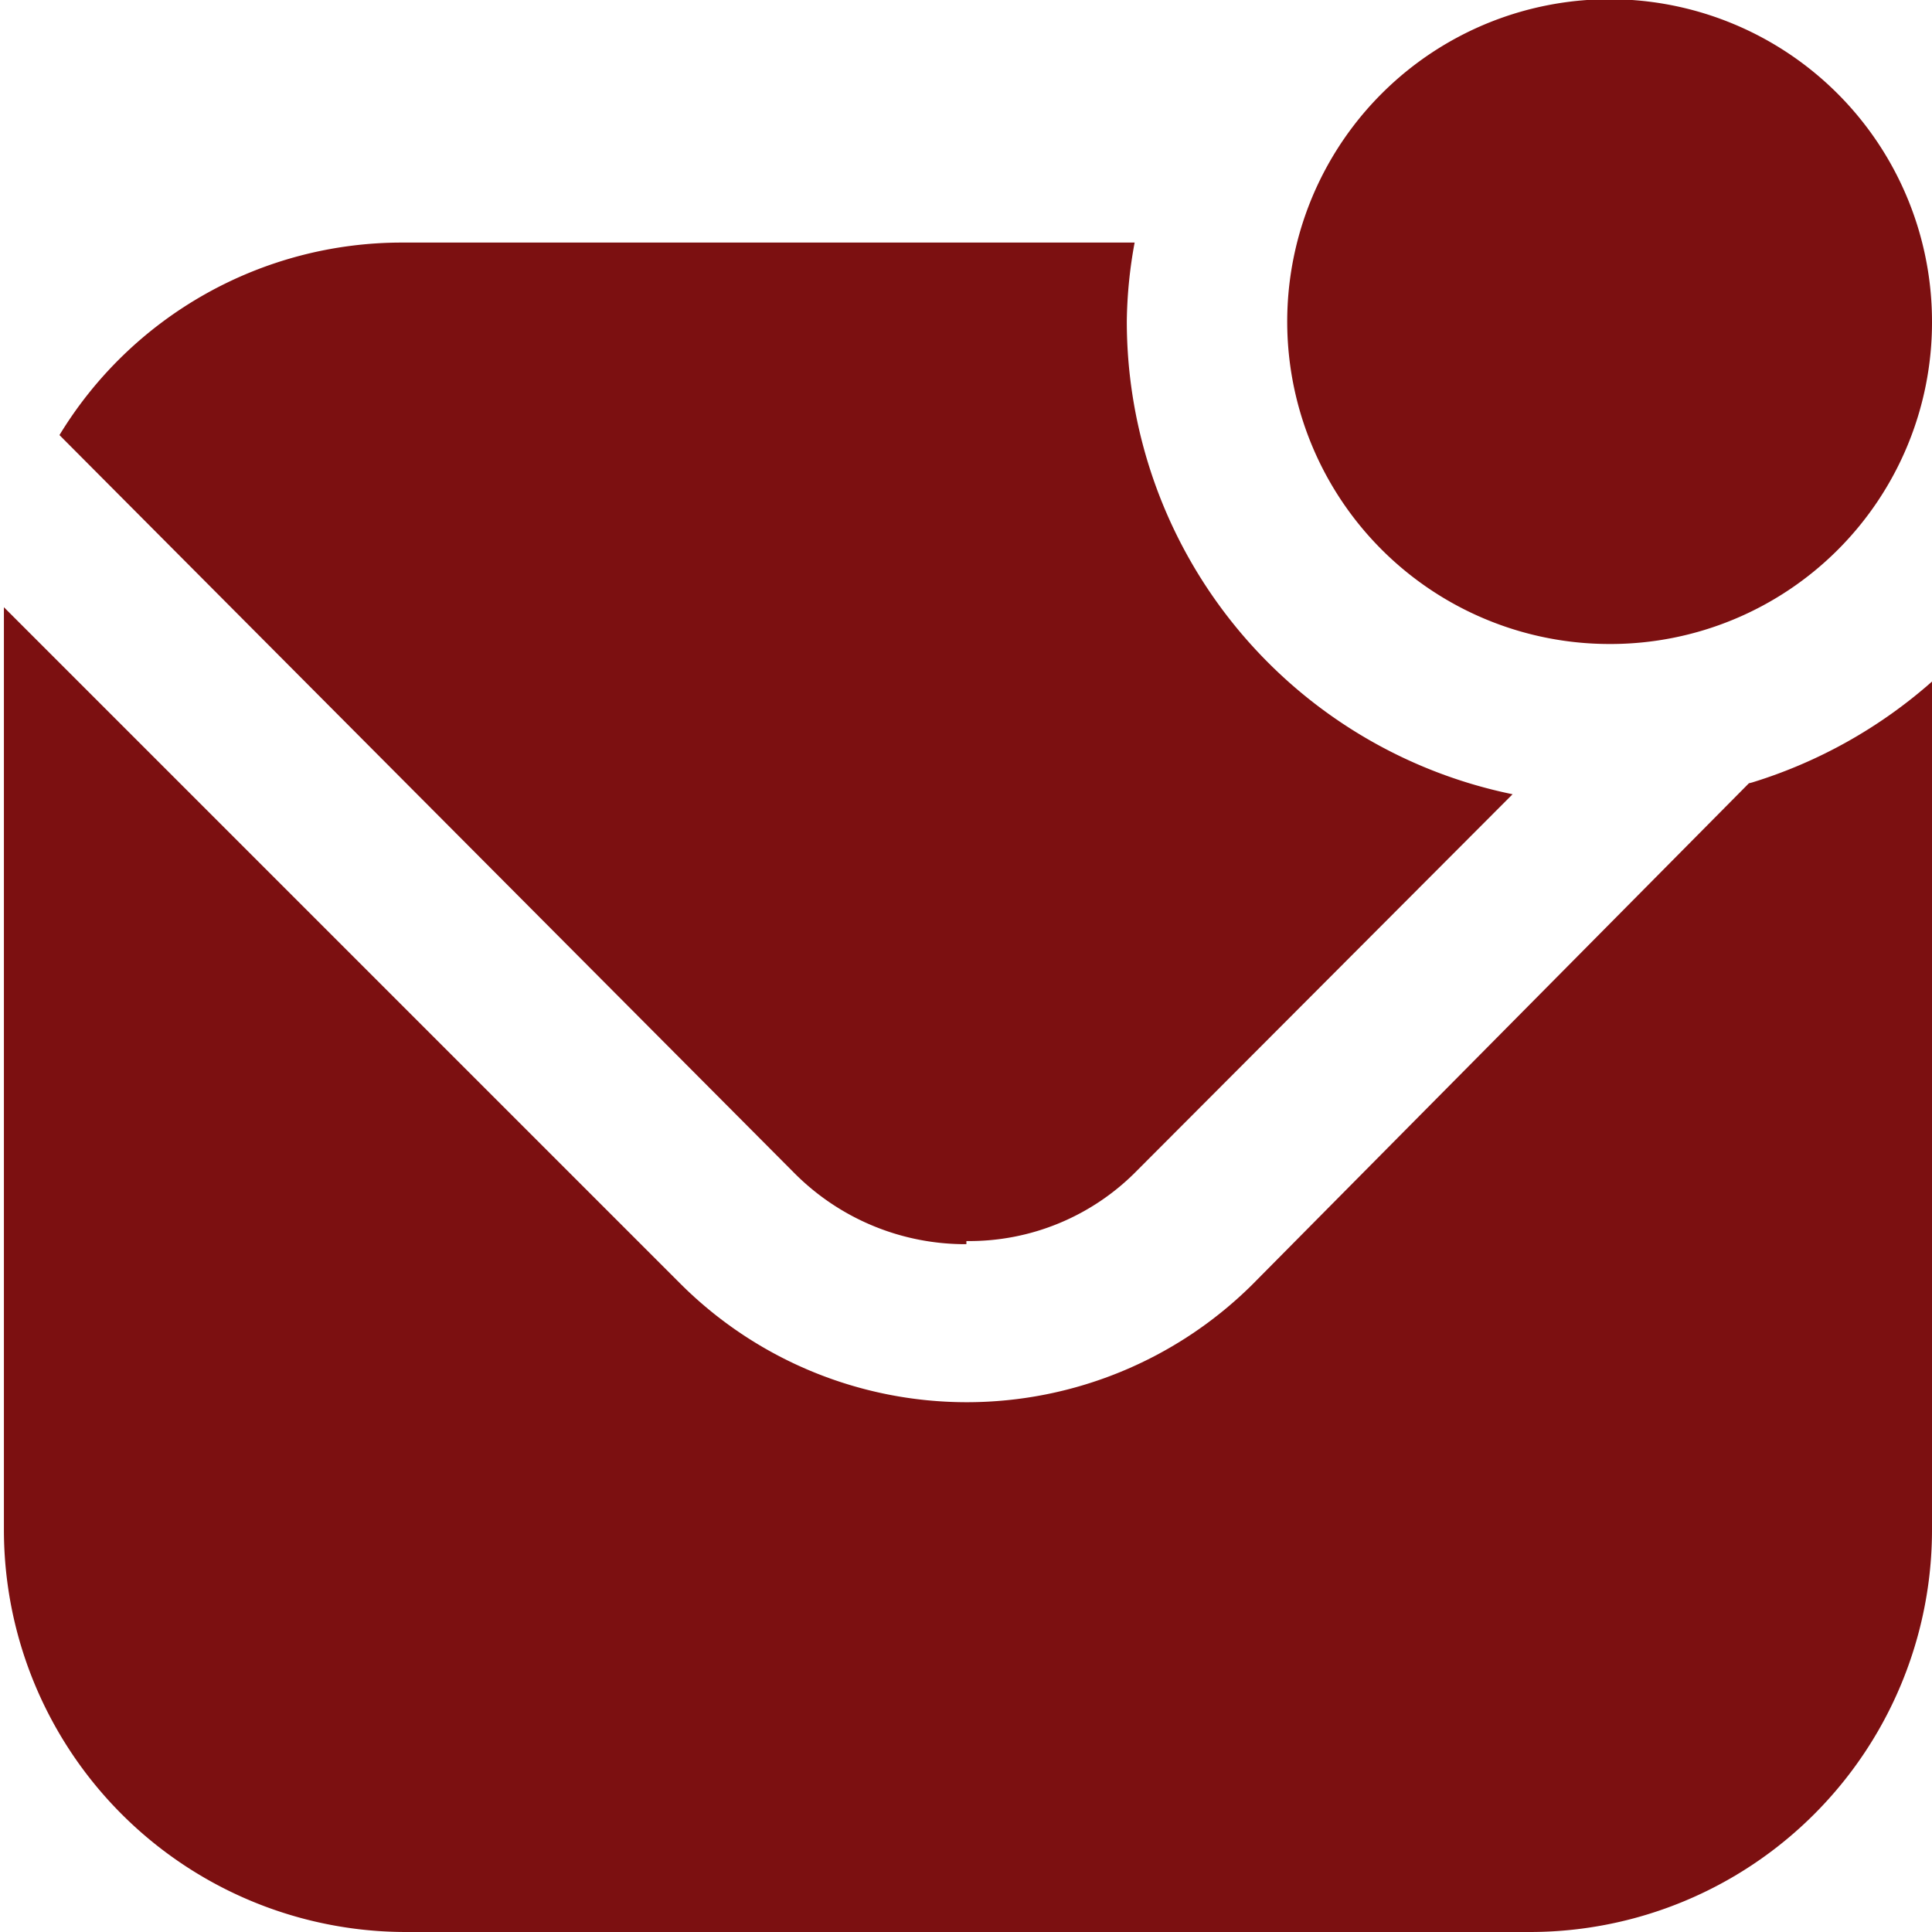 <?xml version="1.0" encoding="UTF-8"?>
<svg xmlns="http://www.w3.org/2000/svg" viewBox="0 0 24.69 24.69">
  <defs>
    <style>.cls-1{fill:#7c1011;}</style>
  </defs>
  <g id="Layer_2" data-name="Layer 2">
    <g id="Layer_1-2" data-name="Layer 1">
      <path class="cls-1" d="M20.58,8.23a4.12,4.12,0,1,1,4.11-4.11A4.11,4.11,0,0,1,20.58,8.23Zm-8.23,7.63a3,3,0,0,0,2.18-.9l4.8-4.81A6.17,6.17,0,0,1,14.4,4.1a5.87,5.87,0,0,1,.1-1H5.14A5.12,5.12,0,0,0,.76,5.56L10.16,15a3.08,3.08,0,0,0,2.19.9Zm10-5.85L16,16.42a5.18,5.18,0,0,1-7.29,0L.05,7.76c0,.15,0,.31,0,.47V19.55a5.14,5.14,0,0,0,5.14,5.14H19.55a5.14,5.14,0,0,0,5.14-5.14l0-10.84A6.24,6.24,0,0,1,22.39,10Z"></path>
    </g>
  </g>
</svg>
